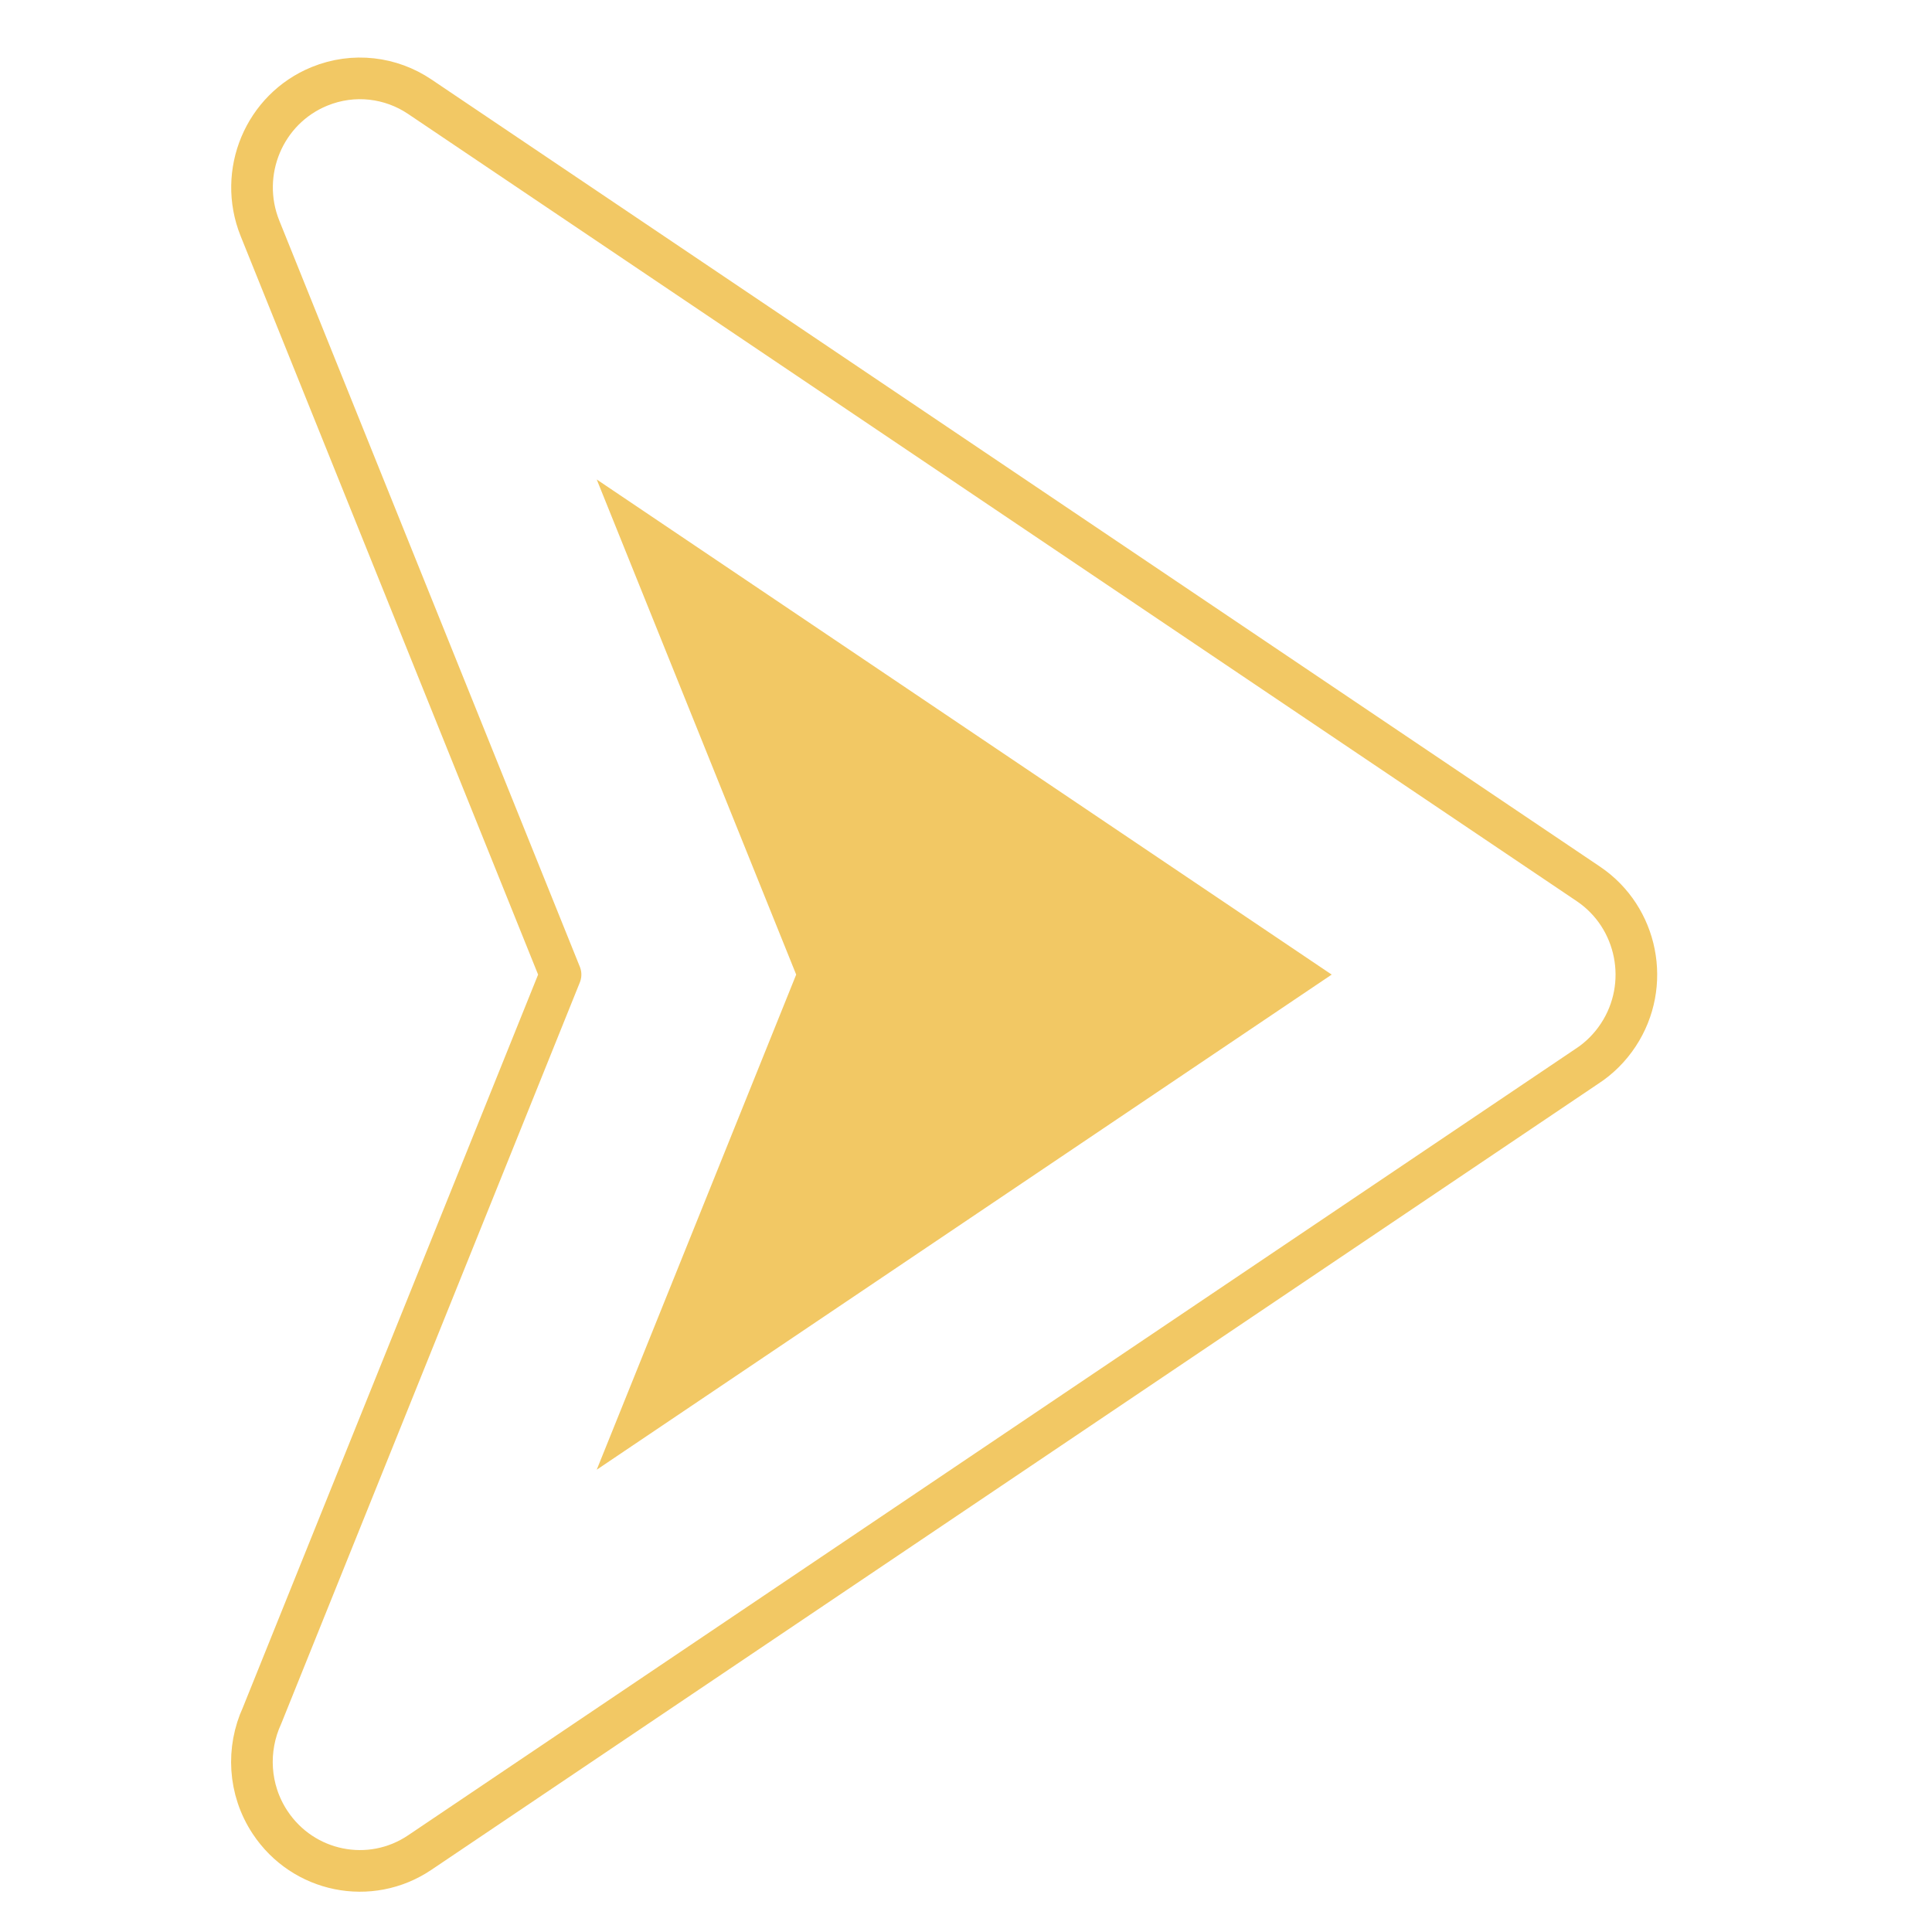 <svg width="29" height="29" viewBox="0 0 29 29" fill="none" xmlns="http://www.w3.org/2000/svg">
<g clip-path="url(#clip0_2801_23270)">
<path fill-rule="evenodd" clip-rule="evenodd" d="M8.414 14.629L3.902 3.427C3.566 2.59 3.966 1.636 4.794 1.297C5.309 1.086 5.87 1.161 6.3 1.451L23.841 13.267C24.585 13.768 24.787 14.785 24.29 15.537C24.166 15.725 24.005 15.886 23.816 16.008L6.3 27.808C5.556 28.309 4.55 28.106 4.053 27.353C3.728 26.86 3.703 26.254 3.933 25.753L8.414 14.629Z" stroke="#F2C864" stroke-width="0.625" stroke-miterlimit="22.926" stroke-linecap="round" stroke-linejoin="round"/>
<path fill-rule="evenodd" clip-rule="evenodd" d="M8.957 22.061L19.989 14.629L8.957 7.197L11.951 14.629L8.957 22.061Z" fill="#F2C864"/>
</g>
<defs>
<clipPath id="clip0_2801_23270">
<rect width="28" height="28" fill="white" transform="translate(0.172 0.63)"/>
</clipPath>
</defs>
</svg>
